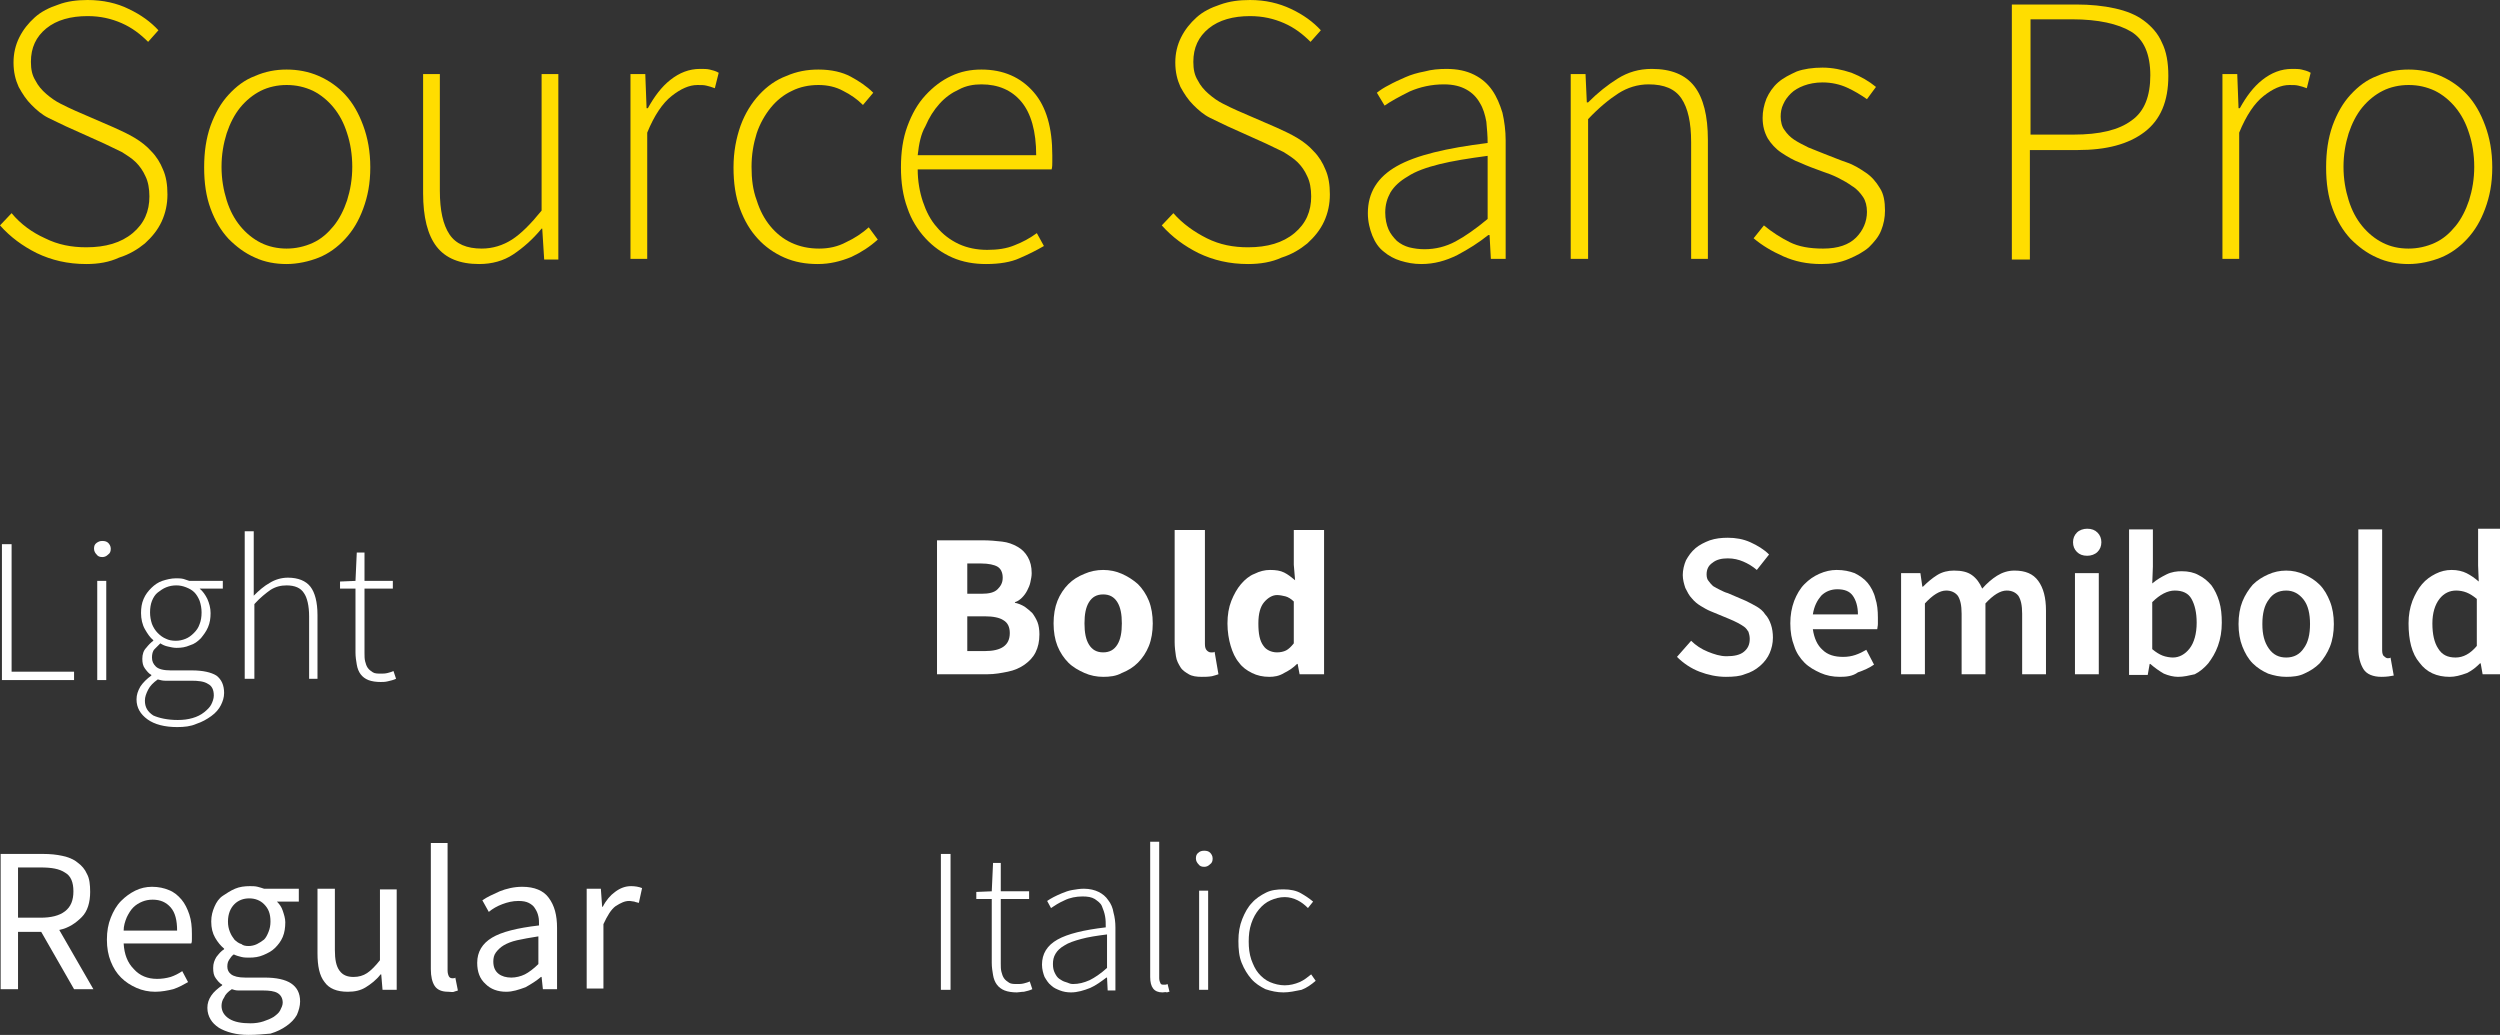<?xml version="1.0" encoding="UTF-8"?> <!-- Generator: Adobe Illustrator 18.0.0, SVG Export Plug-In . SVG Version: 6.00 Build 0) --> <svg xmlns="http://www.w3.org/2000/svg" xmlns:xlink="http://www.w3.org/1999/xlink" id="Слой_1" x="0px" y="0px" viewBox="0 0 388.2 160.7" xml:space="preserve"><rect x="0" y="0" width="388.2" height="160.7" fill="#333333" stroke="none"/> <g> <g> <path fill="#FFDD00" d="M13.4,41c-2.9,0-5.4-0.6-7.7-1.7C3.5,38.2,1.6,36.8,0,35l1.8-1.9C3.2,34.8,5,36.1,7,37 c2,1,4.1,1.4,6.4,1.4c3,0,5.4-0.7,7.2-2.2c1.8-1.5,2.6-3.4,2.6-5.7c0-1.2-0.2-2.3-0.6-3.1c-0.4-0.9-0.9-1.6-1.5-2.2 c-0.6-0.6-1.4-1.1-2.2-1.6c-0.9-0.4-1.8-0.9-2.7-1.3l-6-2.7c-0.8-0.4-1.7-0.8-2.7-1.3s-1.8-1.2-2.6-2c-0.8-0.8-1.4-1.7-2-2.8 c-0.5-1.1-0.8-2.3-0.8-3.8C2.1,8.3,2.4,7,3,5.8c0.6-1.2,1.4-2.2,2.4-3.1c1-0.9,2.2-1.5,3.7-2C10.4,0.2,12,0,13.6,0 C16,0,18.2,0.5,20,1.4c1.9,0.9,3.4,2,4.6,3.3L23,6.5c-1.2-1.2-2.5-2.2-4.1-2.9c-1.6-0.7-3.3-1.1-5.3-1.1c-2.6,0-4.8,0.6-6.4,1.9 c-1.6,1.3-2.4,3-2.4,5.2c0,1.2,0.2,2.1,0.7,2.9c0.4,0.8,1,1.5,1.7,2.1c0.7,0.6,1.4,1.1,2.2,1.5c0.8,0.4,1.6,0.8,2.3,1.1l6,2.6 c1.1,0.5,2.2,1,3.2,1.6c1,0.6,1.9,1.3,2.6,2.1c0.8,0.8,1.4,1.8,1.8,2.8c0.5,1.1,0.7,2.4,0.7,3.9c0,1.5-0.3,2.9-0.9,4.2 c-0.6,1.3-1.5,2.4-2.6,3.4c-1.1,0.9-2.4,1.7-4,2.2C17,40.7,15.3,41,13.4,41z"></path> <path fill="#FFDD00" d="M44.5,41c-1.7,0-3.4-0.3-4.9-1c-1.6-0.7-2.9-1.7-4.1-2.9c-1.2-1.3-2.1-2.8-2.8-4.7c-0.7-1.9-1-4-1-6.4 s0.3-4.5,1-6.5c0.7-1.9,1.6-3.5,2.8-4.8c1.2-1.3,2.5-2.3,4.1-2.9c1.6-0.7,3.2-1,4.9-1s3.4,0.3,5,1c1.6,0.7,3,1.7,4.1,2.9 c1.2,1.3,2.1,2.9,2.8,4.8c0.7,1.9,1.1,4,1.1,6.5s-0.4,4.5-1.1,6.4c-0.7,1.9-1.6,3.4-2.8,4.7c-1.2,1.3-2.6,2.3-4.1,2.9 S46.2,41,44.5,41z M44.5,38.6c1.4,0,2.8-0.3,4.1-0.9c1.3-0.6,2.3-1.5,3.2-2.6c0.9-1.1,1.6-2.5,2.1-4c0.5-1.6,0.8-3.3,0.8-5.2 c0-1.9-0.3-3.7-0.8-5.2c-0.5-1.6-1.2-2.9-2.1-4c-0.9-1.1-2-2-3.2-2.6c-1.3-0.6-2.6-0.9-4.1-0.9c-1.4,0-2.8,0.3-4,0.9 c-1.2,0.6-2.3,1.5-3.2,2.6c-0.9,1.1-1.6,2.5-2.1,4c-0.5,1.6-0.8,3.3-0.8,5.2c0,1.9,0.3,3.6,0.8,5.2c0.5,1.6,1.2,2.9,2.1,4 c0.9,1.1,2,2,3.2,2.6C41.7,38.3,43.1,38.6,44.5,38.6z"></path> <path fill="#FFDD00" d="M74.4,41c-3,0-5.2-0.9-6.6-2.7c-1.4-1.8-2.1-4.6-2.1-8.3V11.5h2.6v18.1c0,3.1,0.5,5.3,1.5,6.8 c1,1.5,2.7,2.2,5,2.2c1.7,0,3.3-0.5,4.7-1.4c1.4-0.9,2.9-2.4,4.6-4.5V11.5h2.6v28.8h-2.2l-0.3-4.8h-0.1c-1.4,1.7-2.9,3-4.4,4 C78.2,40.5,76.4,41,74.4,41z"></path> <path fill="#FFDD00" d="M97.9,40.3V11.5h2.3l0.2,5.3h0.2c1-1.8,2.1-3.3,3.5-4.4c1.4-1.1,2.9-1.7,4.6-1.7c0.6,0,1.1,0,1.5,0.1 c0.4,0.1,0.9,0.2,1.4,0.5l-0.6,2.4c-0.5-0.2-0.9-0.3-1.3-0.4c-0.4-0.1-0.8-0.1-1.4-0.1c-1.3,0-2.6,0.6-4,1.7s-2.7,3-3.8,5.7v19.6 H97.9z"></path> <path fill="#FFDD00" d="M127,41c-1.9,0-3.6-0.3-5.2-1s-3-1.7-4.1-2.9c-1.2-1.3-2.1-2.8-2.8-4.7c-0.7-1.9-1-4-1-6.4 s0.4-4.5,1.1-6.5c0.7-1.9,1.7-3.5,2.9-4.8c1.2-1.3,2.6-2.3,4.2-2.9c1.6-0.7,3.2-1,5-1c2,0,3.7,0.4,5,1.1c1.3,0.7,2.5,1.5,3.5,2.5 l-1.6,1.9c-0.9-0.9-1.9-1.6-3.1-2.2c-1.1-0.6-2.4-0.9-3.8-0.9c-1.5,0-2.9,0.3-4.1,0.9c-1.3,0.6-2.4,1.5-3.3,2.6 c-0.9,1.1-1.7,2.5-2.2,4c-0.5,1.6-0.8,3.3-0.8,5.2c0,1.9,0.2,3.6,0.8,5.2c0.5,1.6,1.2,2.9,2.1,4c0.9,1.1,2,2,3.3,2.6 c1.3,0.6,2.7,0.9,4.3,0.9c1.5,0,2.9-0.3,4.2-1c1.3-0.6,2.5-1.4,3.5-2.3l1.4,1.9c-1.2,1.1-2.6,2-4.1,2.7 C130.5,40.6,128.8,41,127,41z"></path> <path fill="#FFDD00" d="M153.1,41c-1.8,0-3.6-0.3-5.2-1s-3-1.7-4.2-3c-1.2-1.3-2.2-2.9-2.8-4.7c-0.7-1.9-1-4-1-6.3 c0-2.4,0.3-4.5,1-6.4c0.7-1.9,1.6-3.5,2.8-4.8c1.2-1.3,2.5-2.3,4-3c1.5-0.7,3-1,4.7-1c3.4,0,6.1,1.2,8.1,3.5 c2,2.3,2.9,5.6,2.9,9.8c0,0.4,0,0.7,0,1.1s0,0.7-0.1,1.1h-20.8c0,1.8,0.3,3.5,0.8,5c0.5,1.5,1.2,2.9,2.2,4c0.9,1.1,2.1,2,3.4,2.6 c1.3,0.6,2.8,0.9,4.4,0.9c1.6,0,3-0.2,4.2-0.7c1.3-0.5,2.4-1.1,3.5-1.9l1.1,2c-1.2,0.7-2.4,1.3-3.8,1.9 C157,40.7,155.2,41,153.1,41z M142.5,24.1h18.4c0-3.7-0.8-6.5-2.3-8.3c-1.5-1.8-3.6-2.7-6.2-2.7c-1.2,0-2.4,0.2-3.5,0.8 c-1.1,0.5-2.1,1.2-3,2.2c-0.9,1-1.6,2.1-2.2,3.5C143,20.8,142.7,22.3,142.5,24.1z"></path> <path fill="#FFDD00" d="M193.8,41c-2.9,0-5.4-0.6-7.7-1.7c-2.2-1.1-4.1-2.5-5.7-4.3l1.8-1.9c1.4,1.6,3.2,2.9,5.2,3.9 c2,1,4.1,1.4,6.4,1.4c3,0,5.4-0.7,7.2-2.2c1.8-1.5,2.6-3.4,2.6-5.7c0-1.2-0.2-2.3-0.6-3.1c-0.4-0.9-0.9-1.6-1.5-2.2 c-0.6-0.6-1.4-1.1-2.2-1.6c-0.9-0.4-1.8-0.9-2.7-1.3l-6-2.7c-0.8-0.4-1.7-0.8-2.7-1.3s-1.8-1.2-2.6-2c-0.8-0.8-1.4-1.7-2-2.8 c-0.5-1.1-0.8-2.3-0.8-3.8c0-1.4,0.3-2.7,0.9-3.9c0.6-1.2,1.4-2.2,2.4-3.1c1-0.9,2.2-1.5,3.7-2c1.4-0.5,2.9-0.7,4.6-0.7 c2.4,0,4.5,0.5,6.4,1.4c1.9,0.9,3.4,2,4.6,3.3l-1.6,1.8c-1.2-1.2-2.5-2.2-4.1-2.9c-1.6-0.7-3.3-1.1-5.3-1.1 c-2.6,0-4.8,0.6-6.4,1.9c-1.6,1.3-2.4,3-2.4,5.2c0,1.2,0.2,2.1,0.7,2.9c0.4,0.8,1,1.5,1.7,2.1c0.7,0.6,1.4,1.1,2.2,1.5 c0.8,0.4,1.6,0.8,2.3,1.1l6,2.6c1.1,0.5,2.2,1,3.2,1.6c1,0.6,1.9,1.3,2.6,2.1c0.8,0.8,1.4,1.8,1.8,2.8c0.5,1.1,0.7,2.4,0.7,3.9 c0,1.5-0.3,2.9-0.9,4.2c-0.6,1.3-1.5,2.4-2.6,3.4c-1.1,0.9-2.4,1.7-4,2.2C197.5,40.7,195.7,41,193.8,41z"></path> <path fill="#FFDD00" d="M220.7,41c-1.2,0-2.2-0.2-3.2-0.5c-1-0.3-1.9-0.8-2.6-1.4c-0.8-0.6-1.4-1.5-1.8-2.5 c-0.4-1-0.7-2.2-0.7-3.5c0-3.2,1.5-5.6,4.5-7.3c3-1.7,7.7-2.8,14.1-3.6c0-1.1-0.1-2.2-0.2-3.3c-0.2-1.1-0.5-2.1-1-2.9 c-0.5-0.9-1.2-1.6-2.1-2.1s-2-0.8-3.5-0.8c-1.9,0-3.7,0.4-5.3,1.1c-1.6,0.8-2.9,1.5-3.9,2.2l-1.2-2c0.5-0.4,1.1-0.8,1.9-1.2 c0.7-0.4,1.6-0.8,2.5-1.2c0.9-0.4,1.9-0.7,3-0.9c1.1-0.3,2.2-0.4,3.4-0.4c1.7,0,3.1,0.3,4.3,0.9c1.2,0.6,2.1,1.4,2.8,2.4 c0.7,1,1.2,2.2,1.6,3.5c0.3,1.3,0.5,2.8,0.5,4.3v18.4h-2.3l-0.2-3.7h-0.2c-1.5,1.2-3.1,2.2-4.8,3.1C224.5,40.5,222.7,41,220.7,41z M221.2,38.7c1.7,0,3.3-0.4,4.8-1.2c1.5-0.8,3.2-2,5-3.5v-9.8c-3,0.4-5.5,0.8-7.5,1.3c-2,0.5-3.7,1.1-4.9,1.9 c-1.2,0.7-2.1,1.5-2.7,2.5c-0.5,0.9-0.8,1.9-0.8,3.1c0,1,0.2,1.9,0.5,2.6c0.3,0.7,0.8,1.3,1.3,1.8c0.6,0.5,1.2,0.8,1.9,1 C219.6,38.6,220.4,38.7,221.2,38.7z"></path> <path fill="#FFDD00" d="M243.9,40.3V11.5h2.3l0.2,4.4h0.2c1.5-1.5,3-2.7,4.6-3.7c1.6-1,3.3-1.5,5.3-1.5c3,0,5.2,0.9,6.6,2.7 c1.4,1.8,2.1,4.6,2.1,8.3v18.5h-2.6V22.1c0-3.1-0.5-5.3-1.5-6.8c-1-1.5-2.7-2.2-5.1-2.2c-1.7,0-3.3,0.5-4.7,1.4 c-1.4,0.9-3,2.2-4.7,4v21.7H243.9z"></path> <path fill="#FFDD00" d="M282.8,41c-2.2,0-4.1-0.4-5.9-1.2s-3.3-1.7-4.6-2.8l1.6-2c1.2,1,2.6,1.9,4,2.6c1.4,0.7,3.1,1,5.2,1 c2.3,0,4-0.6,5.1-1.7c1.1-1.1,1.7-2.5,1.7-4c0-0.9-0.2-1.7-0.6-2.3s-1-1.3-1.7-1.7c-0.7-0.5-1.4-0.9-2.2-1.3 c-0.8-0.4-1.6-0.7-2.5-1c-1.1-0.4-2.2-0.8-3.3-1.3c-1.1-0.4-2.1-1-3-1.6c-0.9-0.6-1.6-1.4-2.1-2.2c-0.5-0.9-0.8-1.9-0.8-3.2 c0-1,0.2-2,0.6-3c0.4-0.9,1-1.8,1.8-2.5c0.8-0.7,1.8-1.2,2.9-1.7c1.1-0.4,2.5-0.6,4-0.6s3,0.3,4.5,0.8c1.5,0.6,2.7,1.3,3.8,2.2 l-1.4,1.9c-1-0.7-2-1.3-3.1-1.8c-1.1-0.5-2.4-0.8-3.8-0.8c-1.1,0-2.1,0.2-2.9,0.5s-1.5,0.7-2,1.2s-0.9,1-1.2,1.7 c-0.3,0.6-0.4,1.3-0.4,1.9c0,0.8,0.2,1.6,0.6,2.1c0.4,0.6,0.9,1.1,1.5,1.5c0.6,0.4,1.4,0.8,2.2,1.2c0.8,0.3,1.7,0.7,2.5,1 c1.1,0.4,2.2,0.9,3.4,1.3s2.1,1,3,1.6c0.9,0.6,1.6,1.4,2.2,2.4c0.6,0.9,0.8,2.1,0.8,3.5c0,1.1-0.2,2.1-0.6,3.1 c-0.4,1-1.1,1.8-1.9,2.6c-0.8,0.7-1.9,1.3-3.1,1.8C285.7,40.8,284.3,41,282.8,41z"></path> <path fill="#FFDD00" d="M312.4,40.3V0.7h10c2.2,0,4.2,0.2,6,0.6c1.8,0.4,3.3,1,4.5,1.9c1.2,0.9,2.2,2,2.8,3.4c0.7,1.4,1,3.1,1,5.2 c0,3.9-1.2,6.8-3.7,8.7c-2.5,1.9-5.9,2.8-10.4,2.8h-7.4v17H312.4z M315.2,20.9h6.8c4,0,7-0.7,9-2.2c2-1.4,2.9-3.8,2.9-7 c0-3.3-1-5.6-3-6.8s-5.1-1.9-9.1-1.9h-6.5V20.9z"></path> <path fill="#FFDD00" d="M345.1,40.3V11.5h2.3l0.2,5.3h0.2c1-1.8,2.1-3.3,3.5-4.4c1.4-1.1,2.9-1.7,4.6-1.7c0.6,0,1.1,0,1.5,0.1 c0.4,0.1,0.9,0.2,1.4,0.5l-0.6,2.4c-0.5-0.2-0.9-0.3-1.3-0.4c-0.4-0.1-0.8-0.1-1.4-0.1c-1.3,0-2.6,0.6-4,1.7s-2.7,3-3.8,5.7v19.6 H345.1z"></path> <path fill="#FFDD00" d="M374,41c-1.7,0-3.4-0.3-4.9-1c-1.6-0.7-2.9-1.7-4.1-2.9c-1.2-1.3-2.1-2.8-2.8-4.7c-0.7-1.9-1-4-1-6.4 s0.3-4.5,1-6.5c0.7-1.9,1.6-3.5,2.8-4.8c1.2-1.3,2.5-2.3,4.1-2.9c1.6-0.7,3.2-1,4.9-1s3.4,0.3,5,1c1.6,0.7,3,1.7,4.1,2.9 c1.2,1.3,2.1,2.9,2.8,4.8c0.7,1.9,1.1,4,1.1,6.5s-0.4,4.5-1.1,6.4c-0.7,1.9-1.6,3.4-2.8,4.7c-1.2,1.3-2.6,2.3-4.1,2.9 S375.7,41,374,41z M374,38.6c1.4,0,2.8-0.3,4.1-0.9c1.3-0.6,2.3-1.5,3.2-2.6c0.9-1.1,1.6-2.5,2.1-4c0.5-1.6,0.8-3.3,0.8-5.2 c0-1.9-0.3-3.7-0.8-5.2c-0.5-1.6-1.2-2.9-2.1-4c-0.9-1.1-2-2-3.2-2.6c-1.3-0.6-2.6-0.9-4.1-0.9c-1.4,0-2.8,0.3-4,0.9 c-1.2,0.6-2.3,1.5-3.2,2.6c-0.9,1.1-1.6,2.5-2.1,4c-0.5,1.6-0.8,3.3-0.8,5.2c0,1.9,0.3,3.6,0.8,5.2c0.5,1.6,1.2,2.9,2.1,4 c0.9,1.1,2,2,3.2,2.6C371.2,38.3,372.5,38.6,374,38.6z"></path> </g> <g> <path fill="#FFFFFF" d="M145.5,104.8V83.9h7.1c1.1,0,2.1,0.1,3,0.2s1.7,0.4,2.4,0.8s1.2,0.9,1.6,1.6c0.4,0.7,0.6,1.5,0.6,2.5 c0,0.5-0.1,0.9-0.2,1.4s-0.3,0.9-0.5,1.3c-0.2,0.4-0.5,0.8-0.8,1.1c-0.3,0.3-0.7,0.6-1.1,0.7v0.1c0.5,0.1,1,0.3,1.5,0.6 c0.4,0.3,0.8,0.6,1.2,1c0.3,0.4,0.6,0.9,0.8,1.4c0.2,0.5,0.3,1.2,0.3,1.9c0,1.1-0.2,2-0.6,2.8s-1,1.4-1.7,1.9 c-0.7,0.5-1.6,0.9-2.6,1.1c-1,0.2-2,0.4-3.2,0.4H145.5z M150.2,92.2h2.2c1.2,0,2-0.2,2.5-0.7s0.8-1,0.8-1.8c0-0.8-0.3-1.4-0.8-1.7 c-0.5-0.3-1.4-0.5-2.5-0.5h-2.2V92.2z M150.2,101.1h2.7c2.6,0,3.9-0.9,3.9-2.8c0-0.9-0.3-1.6-1-2c-0.6-0.4-1.6-0.6-2.9-0.6h-2.7 V101.1z"></path> <path fill="#FFFFFF" d="M171.3,105.1c-1,0-2-0.2-2.9-0.6c-0.9-0.4-1.8-0.9-2.5-1.6c-0.7-0.7-1.3-1.6-1.7-2.6s-0.6-2.2-0.6-3.5 c0-1.3,0.2-2.5,0.6-3.5c0.4-1,1-1.9,1.7-2.6c0.7-0.7,1.5-1.2,2.5-1.6c0.9-0.4,1.9-0.6,2.9-0.6c1,0,2,0.2,2.9,0.6 c0.9,0.4,1.7,0.9,2.5,1.6c0.7,0.7,1.3,1.6,1.7,2.6c0.4,1,0.6,2.2,0.6,3.5c0,1.3-0.2,2.5-0.6,3.5s-1,1.9-1.7,2.6 c-0.7,0.7-1.5,1.2-2.5,1.6C173.3,105,172.3,105.1,171.3,105.1z M171.3,101.3c1,0,1.7-0.4,2.2-1.2c0.5-0.8,0.7-1.9,0.7-3.3 c0-1.4-0.2-2.5-0.7-3.3c-0.5-0.8-1.2-1.2-2.2-1.2c-1,0-1.7,0.4-2.2,1.2c-0.5,0.8-0.7,1.9-0.7,3.3c0,1.4,0.2,2.5,0.7,3.3 C169.6,100.9,170.3,101.3,171.3,101.3z"></path> <path fill="#FFFFFF" d="M186.6,105.1c-0.8,0-1.5-0.1-2-0.4s-1-0.6-1.3-1.1c-0.3-0.5-0.6-1-0.7-1.7s-0.2-1.4-0.2-2.2V82.3h4.7V100 c0,0.5,0.1,0.8,0.3,1c0.2,0.2,0.4,0.3,0.6,0.3c0.1,0,0.2,0,0.3,0c0.1,0,0.2,0,0.3-0.1l0.6,3.5c-0.3,0.1-0.6,0.2-1,0.3 C187.6,105.1,187.1,105.1,186.6,105.1z"></path> <path fill="#FFFFFF" d="M197.1,105.1c-1,0-1.9-0.2-2.7-0.6s-1.5-0.9-2-1.6c-0.6-0.7-1-1.6-1.3-2.6c-0.3-1-0.5-2.2-0.5-3.5 c0-1.3,0.2-2.5,0.6-3.5c0.4-1,0.9-1.9,1.5-2.6c0.6-0.7,1.3-1.3,2.1-1.6c0.8-0.4,1.6-0.6,2.4-0.6c0.9,0,1.6,0.1,2.2,0.4 s1.1,0.7,1.7,1.2l-0.2-2.4v-5.4h4.7v22.4h-3.8l-0.3-1.6h-0.1c-0.6,0.6-1.2,1-2,1.4C198.6,105,197.8,105.1,197.1,105.1z M198.3,101.3c0.5,0,1-0.1,1.4-0.3c0.4-0.2,0.8-0.6,1.2-1.1v-6.5c-0.4-0.4-0.9-0.7-1.3-0.8s-0.9-0.2-1.3-0.2c-0.7,0-1.4,0.4-2,1.1 c-0.6,0.7-0.9,1.8-0.9,3.3c0,1.6,0.2,2.7,0.8,3.5C196.6,100.9,197.4,101.3,198.3,101.3z"></path> </g> <g> <path fill="#FFFFFF" d="M268,105.1c-1.4,0-2.8-0.3-4.1-0.8c-1.3-0.5-2.5-1.3-3.5-2.3l2.2-2.5c0.7,0.7,1.6,1.3,2.6,1.7 s1.9,0.7,2.9,0.7c1.2,0,2.1-0.2,2.7-0.7c0.6-0.5,0.9-1.1,0.9-2c0-0.4-0.1-0.8-0.2-1.1c-0.2-0.3-0.4-0.6-0.7-0.8 c-0.3-0.2-0.6-0.4-1-0.6c-0.4-0.2-0.8-0.4-1.3-0.6l-2.9-1.2c-0.5-0.2-1-0.5-1.5-0.8s-1-0.7-1.4-1.2c-0.4-0.4-0.7-1-1-1.6 c-0.2-0.6-0.4-1.3-0.4-2c0-0.8,0.2-1.6,0.5-2.3c0.4-0.7,0.8-1.3,1.5-1.9c0.6-0.5,1.4-0.9,2.2-1.2c0.9-0.3,1.8-0.4,2.8-0.4 c1.2,0,2.4,0.2,3.5,0.7c1.1,0.5,2.1,1.1,2.9,1.9l-1.9,2.4c-0.7-0.6-1.4-1-2.1-1.3c-0.7-0.3-1.5-0.5-2.4-0.5c-1,0-1.8,0.2-2.4,0.7 c-0.6,0.4-0.9,1-0.9,1.8c0,0.4,0.1,0.8,0.3,1c0.2,0.3,0.4,0.5,0.7,0.8c0.3,0.2,0.7,0.4,1.1,0.6c0.4,0.2,0.8,0.4,1.2,0.5l2.8,1.2 c0.6,0.3,1.2,0.6,1.7,0.9c0.5,0.3,1,0.7,1.3,1.2c0.4,0.4,0.7,1,0.9,1.6s0.3,1.3,0.3,2c0,0.9-0.2,1.7-0.5,2.4 c-0.3,0.7-0.8,1.4-1.5,2c-0.7,0.6-1.4,1-2.4,1.3C270.2,105,269.2,105.1,268,105.1z"></path> <path fill="#FFFFFF" d="M285.7,105.1c-1.1,0-2.1-0.2-3-0.6c-0.9-0.4-1.8-0.9-2.5-1.6c-0.7-0.7-1.3-1.6-1.6-2.6 c-0.4-1-0.6-2.2-0.6-3.5c0-1.3,0.2-2.4,0.6-3.5c0.4-1,0.9-1.9,1.6-2.6c0.7-0.7,1.4-1.2,2.3-1.6c0.9-0.4,1.8-0.6,2.7-0.6 c1.1,0,2,0.2,2.8,0.5c0.8,0.4,1.5,0.9,2,1.5s1,1.5,1.2,2.4c0.3,0.9,0.4,1.9,0.4,3c0,0.4,0,0.7,0,1c0,0.3-0.1,0.6-0.1,0.8h-10 c0.2,1.4,0.7,2.5,1.5,3.2c0.8,0.8,1.9,1.1,3.2,1.1c0.7,0,1.3-0.1,1.9-0.3c0.6-0.2,1.2-0.5,1.7-0.8l1.2,2.3 c-0.7,0.5-1.6,0.9-2.5,1.2C287.7,105,286.7,105.1,285.7,105.1z M281.5,95.4h7c0-1.2-0.3-2.2-0.8-2.9c-0.5-0.7-1.3-1-2.4-1 c-0.9,0-1.8,0.3-2.5,1C282.2,93.2,281.7,94.1,281.5,95.4z"></path> <path fill="#FFFFFF" d="M295.2,104.8V89h3l0.3,2.1h0.1c0.7-0.7,1.4-1.3,2.2-1.8c0.8-0.5,1.7-0.7,2.6-0.7c1.2,0,2.1,0.2,2.8,0.7 s1.2,1.2,1.6,2.1c0.7-0.8,1.5-1.5,2.3-2c0.8-0.5,1.7-0.8,2.7-0.8c1.7,0,2.9,0.5,3.7,1.6c0.8,1.1,1.2,2.6,1.2,4.6v9.9H314v-9.4 c0-1.3-0.2-2.2-0.6-2.8c-0.4-0.5-1-0.8-1.8-0.8c-1,0-2.1,0.7-3.3,2v11h-3.7v-9.4c0-1.3-0.2-2.2-0.6-2.8c-0.4-0.5-1-0.8-1.8-0.8 c-1,0-2.1,0.7-3.3,2v11H295.2z"></path> <path fill="#FFFFFF" d="M324.1,86.3c-0.7,0-1.2-0.2-1.6-0.6c-0.4-0.4-0.6-0.9-0.6-1.5c0-0.6,0.2-1.1,0.6-1.5s1-0.6,1.6-0.6 c0.7,0,1.2,0.2,1.6,0.6s0.6,0.9,0.6,1.5c0,0.6-0.2,1.1-0.6,1.5C325.3,86.1,324.7,86.3,324.1,86.3z M322.2,104.8V89h3.7v15.7H322.2 z"></path> <path fill="#FFFFFF" d="M338.2,105.1c-0.7,0-1.5-0.2-2.2-0.5c-0.7-0.4-1.4-0.9-2.1-1.5h-0.1l-0.3,1.7h-2.9V82.2h3.7V88l-0.1,2.6 c0.7-0.6,1.4-1,2.2-1.4c0.8-0.4,1.6-0.5,2.4-0.5c1,0,1.9,0.2,2.6,0.6c0.8,0.4,1.4,0.9,2,1.6c0.5,0.7,0.9,1.5,1.2,2.5 c0.3,1,0.4,2.1,0.4,3.3c0,1.3-0.2,2.5-0.6,3.6c-0.4,1.1-0.9,1.9-1.5,2.7c-0.6,0.7-1.3,1.3-2.1,1.7 C339.9,104.9,339.1,105.1,338.2,105.1z M337.4,102.1c1,0,1.9-0.5,2.6-1.4c0.7-0.9,1.1-2.3,1.1-4c0-1.6-0.3-2.8-0.8-3.7 c-0.5-0.9-1.4-1.3-2.6-1.3c-1.1,0-2.3,0.6-3.5,1.8v7.3c0.6,0.5,1.1,0.8,1.6,1S337,102.1,337.4,102.1z"></path> <path fill="#FFFFFF" d="M355,105.1c-1,0-1.9-0.2-2.8-0.5c-0.9-0.4-1.7-0.9-2.4-1.6c-0.7-0.7-1.2-1.6-1.6-2.6s-0.6-2.2-0.6-3.5 c0-1.3,0.2-2.5,0.6-3.5c0.4-1,1-1.9,1.6-2.6c0.7-0.7,1.5-1.2,2.4-1.6c0.9-0.4,1.8-0.6,2.8-0.6s1.9,0.2,2.8,0.6 c0.9,0.4,1.7,0.9,2.4,1.6c0.7,0.7,1.2,1.6,1.6,2.6c0.4,1,0.6,2.2,0.6,3.5c0,1.3-0.2,2.5-0.6,3.5s-1,1.9-1.6,2.6 c-0.7,0.7-1.5,1.2-2.4,1.6C357,105,356,105.1,355,105.1z M355,102.1c1.2,0,2.1-0.5,2.7-1.4c0.7-0.9,1-2.2,1-3.8 c0-1.6-0.3-2.9-1-3.8c-0.7-0.9-1.6-1.4-2.7-1.4c-1.2,0-2.1,0.5-2.7,1.4c-0.7,0.9-1,2.2-1,3.8c0,1.6,0.3,2.8,1,3.8 C353,101.7,353.9,102.1,355,102.1z"></path> <path fill="#FFFFFF" d="M369.8,105.1c-1.3,0-2.3-0.4-2.8-1.2s-0.8-1.9-0.8-3.2V82.2h3.7v18.8c0,0.4,0.1,0.8,0.3,0.9 c0.2,0.2,0.4,0.3,0.5,0.3c0.1,0,0.2,0,0.2,0c0.1,0,0.2,0,0.3-0.1l0.5,2.8C371.2,105,370.6,105.1,369.8,105.1z"></path> <path fill="#FFFFFF" d="M380.4,105.1c-2,0-3.6-0.7-4.7-2.2c-1.2-1.4-1.7-3.5-1.7-6.1c0-1.3,0.2-2.4,0.6-3.5c0.4-1,0.9-1.9,1.5-2.6 c0.6-0.7,1.3-1.2,2.1-1.6s1.6-0.6,2.5-0.6c0.9,0,1.7,0.2,2.3,0.5c0.6,0.3,1.2,0.7,1.9,1.3l-0.1-2.5v-5.7h3.7v22.6h-3l-0.3-1.7 h-0.1c-0.6,0.6-1.2,1.1-2,1.5C382,104.9,381.2,105.1,380.4,105.1z M381.3,102.1c1.2,0,2.3-0.6,3.3-1.8V93c-0.6-0.5-1.1-0.8-1.6-1 c-0.5-0.2-1.1-0.3-1.6-0.3c-1,0-1.9,0.4-2.6,1.3c-0.7,0.9-1.1,2.2-1.1,3.8c0,1.7,0.3,3,0.9,3.9 C379.2,101.7,380.1,102.1,381.3,102.1z"></path> </g> <g> <path fill="#FFFFFF" d="M146.1,153.7v-21.1h1.5v21.1H146.1z"></path> <path fill="#FFFFFF" d="M157.9,154.1c-0.7,0-1.4-0.1-1.9-0.3c-0.5-0.2-0.9-0.5-1.2-0.9s-0.5-0.9-0.6-1.5s-0.2-1.2-0.2-1.9v-9.9 h-2.4v-1.1l2.4-0.1l0.2-4.4h1.2v4.4h4.4v1.2h-4.4v10c0,0.5,0,0.9,0.1,1.3c0.1,0.4,0.2,0.7,0.4,1s0.5,0.5,0.8,0.7 c0.3,0.2,0.8,0.2,1.3,0.2c0.3,0,0.6,0,1-0.1c0.4-0.1,0.7-0.2,0.9-0.3l0.4,1.2c-0.4,0.2-0.9,0.3-1.3,0.4 C158.6,154,158.2,154.1,157.9,154.1z"></path> <path fill="#FFFFFF" d="M166.3,154.1c-0.6,0-1.2-0.1-1.7-0.3c-0.5-0.2-1-0.4-1.4-0.8c-0.4-0.3-0.7-0.8-1-1.3 c-0.2-0.5-0.4-1.2-0.4-1.9c0-1.7,0.8-3,2.4-3.9c1.6-0.9,4.1-1.5,7.5-1.9c0-0.6,0-1.2-0.1-1.7c-0.1-0.6-0.3-1.1-0.5-1.6 s-0.7-0.8-1.1-1.1c-0.5-0.3-1.1-0.4-1.9-0.4c-1,0-2,0.2-2.8,0.6c-0.9,0.4-1.5,0.8-2.1,1.2l-0.6-1.1c0.3-0.2,0.6-0.4,1-0.6 c0.4-0.2,0.8-0.4,1.3-0.6c0.5-0.2,1-0.4,1.6-0.5c0.6-0.1,1.2-0.2,1.8-0.2c0.9,0,1.7,0.2,2.3,0.5s1.1,0.7,1.5,1.3 c0.4,0.5,0.7,1.2,0.8,1.9c0.2,0.7,0.3,1.5,0.3,2.3v9.8H172l-0.1-2h-0.1c-0.8,0.6-1.6,1.2-2.5,1.6 C168.3,153.8,167.3,154.1,166.3,154.1z M166.6,152.8c0.9,0,1.7-0.2,2.6-0.6c0.8-0.4,1.7-1,2.7-1.9v-5.2c-1.6,0.2-2.9,0.4-4,0.7 s-2,0.6-2.6,1c-0.7,0.4-1.1,0.8-1.4,1.3c-0.3,0.5-0.4,1-0.4,1.6c0,0.6,0.1,1,0.3,1.4c0.2,0.4,0.4,0.7,0.7,0.9 c0.3,0.2,0.6,0.4,1,0.5S166.1,152.8,166.6,152.8z"></path> <path fill="#FFFFFF" d="M180.5,154.1c-1.3,0-1.9-0.8-1.9-2.4v-21h1.4v21.2c0,0.3,0.1,0.6,0.2,0.8s0.3,0.2,0.5,0.2 c0.1,0,0.1,0,0.2,0c0.1,0,0.2,0,0.4-0.1l0.3,1.2c-0.2,0-0.3,0.1-0.4,0.1C181,154,180.8,154.1,180.5,154.1z"></path> <path fill="#FFFFFF" d="M187,134.6c-0.4,0-0.7-0.1-0.9-0.4c-0.2-0.2-0.4-0.5-0.4-0.9c0-0.4,0.1-0.7,0.4-0.9 c0.2-0.2,0.5-0.3,0.9-0.3c0.4,0,0.7,0.1,0.9,0.3c0.2,0.2,0.4,0.5,0.4,0.9c0,0.4-0.1,0.7-0.4,0.9 C187.6,134.5,187.3,134.6,187,134.6z M186.2,153.7v-15.4h1.4v15.4H186.2z"></path> <path fill="#FFFFFF" d="M199.3,154.1c-1,0-1.9-0.2-2.8-0.5c-0.8-0.4-1.6-0.9-2.2-1.6c-0.6-0.7-1.1-1.5-1.5-2.5 c-0.4-1-0.5-2.1-0.5-3.4s0.2-2.4,0.6-3.4c0.4-1,0.9-1.9,1.5-2.5c0.6-0.7,1.4-1.2,2.2-1.6s1.7-0.5,2.7-0.5c1.1,0,2,0.2,2.7,0.6 c0.7,0.4,1.3,0.8,1.9,1.3l-0.8,1c-0.5-0.5-1-0.9-1.6-1.2s-1.3-0.5-2-0.5c-0.8,0-1.5,0.2-2.2,0.5c-0.7,0.3-1.3,0.8-1.8,1.4 c-0.5,0.6-0.9,1.3-1.2,2.2s-0.4,1.8-0.4,2.8c0,1,0.1,1.9,0.4,2.8c0.3,0.8,0.6,1.5,1.1,2.1c0.5,0.6,1.1,1.1,1.8,1.4 c0.7,0.3,1.5,0.5,2.3,0.5c0.8,0,1.6-0.2,2.3-0.5c0.7-0.3,1.3-0.8,1.8-1.2l0.7,1c-0.7,0.6-1.4,1.1-2.2,1.4 C201.1,153.9,200.2,154.1,199.3,154.1z"></path> </g> <g> <path fill="#FFFFFF" d="M0.3,105.5V84.5h1.5v19.8h9.7v1.3H0.3z"></path> <path fill="#FFFFFF" d="M15.9,86.5c-0.4,0-0.7-0.1-0.9-0.4c-0.2-0.2-0.4-0.5-0.4-0.9c0-0.4,0.1-0.7,0.4-0.9s0.5-0.3,0.9-0.3 c0.4,0,0.7,0.1,0.9,0.3s0.4,0.5,0.4,0.9c0,0.4-0.1,0.7-0.4,0.9C16.5,86.4,16.2,86.5,15.9,86.5z M15.1,105.5V90.2h1.4v15.4H15.1z"></path> <path fill="#FFFFFF" d="M27.5,112.9c-1.9,0-3.5-0.4-4.6-1.2c-1.1-0.8-1.7-1.8-1.7-3.1c0-0.7,0.2-1.3,0.6-2c0.4-0.6,1-1.2,1.7-1.7 v-0.1c-0.4-0.2-0.7-0.6-1-1c-0.3-0.4-0.4-0.9-0.4-1.5c0-0.7,0.2-1.3,0.6-1.7c0.4-0.5,0.7-0.8,1.1-1.1v-0.1c-0.5-0.4-0.9-1-1.3-1.7 c-0.4-0.7-0.6-1.6-0.6-2.5c0-0.8,0.1-1.5,0.4-2.2s0.7-1.2,1.2-1.7c0.5-0.5,1.1-0.9,1.7-1.1s1.4-0.4,2.1-0.4c0.4,0,0.8,0,1.2,0.1 c0.3,0.1,0.6,0.2,0.9,0.3h5.2v1.2h-3.6c0.5,0.4,0.9,1,1.2,1.6c0.3,0.7,0.5,1.4,0.5,2.2c0,0.8-0.1,1.5-0.4,2.2 c-0.3,0.7-0.7,1.2-1.1,1.7c-0.5,0.5-1,0.9-1.7,1.1c-0.7,0.3-1.3,0.4-2.1,0.4c-0.4,0-0.9-0.1-1.3-0.2c-0.5-0.1-0.9-0.3-1.2-0.5 c-0.3,0.3-0.6,0.6-0.9,0.9s-0.4,0.8-0.4,1.3c0,0.6,0.2,1,0.6,1.4s1.2,0.6,2.3,0.6h3.3c1.7,0,3,0.3,3.8,0.8 c0.8,0.6,1.2,1.5,1.2,2.7c0,0.7-0.2,1.3-0.5,1.9c-0.3,0.6-0.8,1.2-1.5,1.7s-1.4,0.9-2.3,1.2C29.6,112.8,28.6,112.9,27.5,112.9z M27.6,111.8c0.9,0,1.6-0.1,2.3-0.3s1.3-0.5,1.8-0.9c0.5-0.4,0.9-0.8,1.1-1.2s0.4-0.9,0.4-1.4c0-0.9-0.3-1.5-0.9-1.8 c-0.6-0.4-1.5-0.5-2.6-0.5h-3.3c-0.2,0-0.4,0-0.8,0c-0.4,0-0.7-0.1-1.1-0.2c-0.7,0.5-1.2,1-1.5,1.6c-0.3,0.6-0.5,1.1-0.5,1.7 c0,1,0.4,1.7,1.3,2.3C24.7,111.5,26,111.8,27.6,111.8z M27.3,99.5c0.5,0,1-0.1,1.5-0.3c0.5-0.2,0.9-0.5,1.3-0.9 c0.4-0.4,0.7-0.8,0.9-1.4c0.2-0.5,0.3-1.1,0.3-1.8c0-0.6-0.1-1.2-0.3-1.8c-0.2-0.5-0.5-1-0.8-1.3c-0.4-0.4-0.8-0.6-1.3-0.8 c-0.5-0.2-1-0.3-1.5-0.3c-0.6,0-1.1,0.1-1.6,0.3c-0.5,0.2-0.9,0.5-1.3,0.8s-0.7,0.8-0.9,1.3c-0.2,0.5-0.3,1.1-0.3,1.8 c0,0.6,0.1,1.2,0.3,1.8c0.2,0.5,0.5,1,0.9,1.4c0.4,0.4,0.8,0.7,1.3,0.9C26.2,99.4,26.7,99.5,27.3,99.5z"></path> <path fill="#FFFFFF" d="M38,105.5v-23h1.4v10c0.8-0.8,1.6-1.5,2.5-2c0.8-0.5,1.8-0.8,2.8-0.8c1.6,0,2.8,0.5,3.5,1.4 s1.1,2.4,1.1,4.4v9.9H48v-9.7c0-1.6-0.3-2.9-0.8-3.6c-0.5-0.8-1.4-1.2-2.7-1.2c-0.9,0-1.7,0.2-2.5,0.7c-0.7,0.5-1.6,1.2-2.5,2.2 v11.6H38z"></path> <path fill="#FFFFFF" d="M59.1,105.9c-0.7,0-1.4-0.1-1.9-0.3c-0.5-0.2-0.9-0.5-1.2-0.9c-0.3-0.4-0.5-0.9-0.6-1.5 c-0.1-0.6-0.2-1.2-0.2-1.9v-9.9h-2.4v-1.1l2.4-0.1l0.2-4.4h1.2v4.4h4.4v1.2h-4.4v10c0,0.5,0,0.9,0.1,1.3c0.1,0.4,0.2,0.7,0.4,1 s0.5,0.5,0.8,0.7c0.3,0.2,0.8,0.2,1.3,0.2c0.3,0,0.6,0,1-0.1c0.4-0.1,0.7-0.2,0.9-0.3l0.4,1.2c-0.4,0.2-0.9,0.3-1.3,0.4 S59.4,105.9,59.1,105.9z"></path> </g> <g> <path fill="#FFFFFF" d="M0.1,153.6v-21h6.6c1.1,0,2.1,0.1,3,0.3c0.9,0.2,1.7,0.5,2.3,1c0.7,0.5,1.2,1.1,1.5,1.8 c0.4,0.7,0.5,1.7,0.5,2.8c0,1.6-0.4,3-1.3,3.9s-2,1.7-3.5,2l5.3,9.2h-3l-5.1-8.9H2.8v8.9H0.1z M2.8,142.5h3.5c1.6,0,2.9-0.3,3.8-1 c0.9-0.7,1.3-1.7,1.3-3.1c0-1.4-0.4-2.4-1.3-2.9c-0.9-0.6-2.1-0.8-3.8-0.8H2.8V142.5z"></path> <path fill="#FFFFFF" d="M24.1,154c-1,0-2-0.2-2.9-0.6c-0.9-0.4-1.7-0.9-2.4-1.6s-1.2-1.5-1.6-2.5c-0.4-1-0.6-2.1-0.6-3.4 s0.2-2.4,0.6-3.4c0.4-1,0.9-1.9,1.6-2.6s1.4-1.2,2.2-1.6s1.7-0.6,2.6-0.6c1,0,1.9,0.2,2.6,0.5c0.8,0.3,1.4,0.8,2,1.5 c0.5,0.6,0.9,1.4,1.2,2.3c0.3,0.9,0.4,1.9,0.4,3c0,0.3,0,0.5,0,0.8s0,0.5-0.1,0.7H19.2c0.1,1.7,0.6,3,1.6,4c0.9,1,2.1,1.5,3.6,1.5 c0.7,0,1.4-0.1,2.1-0.3c0.6-0.2,1.2-0.5,1.8-0.9l0.9,1.7c-0.7,0.4-1.4,0.8-2.3,1.1C26.1,153.8,25.1,154,24.1,154z M19.2,144.5h8.3 c0-1.6-0.3-2.8-1-3.6c-0.7-0.8-1.6-1.2-2.8-1.2c-0.6,0-1.1,0.1-1.6,0.3c-0.5,0.2-1,0.5-1.4,0.9c-0.4,0.4-0.7,0.9-1,1.5 C19.4,143.1,19.2,143.8,19.2,144.5z"></path> <path fill="#FFFFFF" d="M38.6,160.7c-1,0-1.8-0.1-2.6-0.3s-1.5-0.5-2-0.8c-0.6-0.4-1-0.8-1.3-1.3c-0.3-0.5-0.5-1.1-0.5-1.8 c0-0.7,0.2-1.3,0.6-1.9s1-1.1,1.7-1.6v-0.1c-0.4-0.2-0.7-0.6-1-1c-0.3-0.4-0.4-0.9-0.4-1.6c0-0.7,0.2-1.2,0.5-1.7 c0.4-0.5,0.7-0.9,1.2-1.2v-0.1c-0.5-0.4-1-1-1.4-1.7c-0.4-0.7-0.6-1.5-0.6-2.5c0-0.9,0.2-1.6,0.5-2.3c0.3-0.7,0.7-1.3,1.3-1.7 s1.2-0.8,1.9-1.1c0.7-0.3,1.5-0.4,2.3-0.4c0.4,0,0.8,0,1.2,0.1c0.4,0.1,0.7,0.2,1,0.3h5.4v2H43c0.4,0.4,0.7,0.8,0.9,1.4 c0.2,0.6,0.4,1.2,0.4,1.8c0,0.8-0.1,1.6-0.4,2.3s-0.7,1.2-1.2,1.7c-0.5,0.5-1.1,0.8-1.8,1.1s-1.4,0.4-2.2,0.4 c-0.4,0-0.8,0-1.2-0.1c-0.4-0.1-0.8-0.2-1.2-0.4c-0.3,0.2-0.5,0.5-0.7,0.8c-0.2,0.3-0.3,0.6-0.3,1.1c0,0.5,0.2,0.9,0.6,1.2 c0.4,0.3,1.1,0.5,2.2,0.5h3c1.8,0,3.2,0.3,4.1,0.9c0.9,0.6,1.4,1.5,1.4,2.8c0,0.7-0.2,1.4-0.5,2.1c-0.4,0.7-0.9,1.2-1.6,1.7 c-0.7,0.5-1.5,0.9-2.5,1.2C40.9,160.6,39.8,160.7,38.6,160.7z M38.9,158.9c0.7,0,1.4-0.1,2-0.3c0.6-0.2,1.1-0.4,1.6-0.7 c0.4-0.3,0.8-0.6,1-1c0.2-0.4,0.4-0.8,0.4-1.2c0-0.7-0.3-1.2-0.8-1.5s-1.3-0.4-2.3-0.4H38c-0.3,0-0.6,0-1,0c-0.4,0-0.7-0.1-1-0.2 c-0.6,0.4-1,0.8-1.2,1.3c-0.3,0.4-0.4,0.9-0.4,1.3c0,0.8,0.4,1.5,1.2,2C36.4,158.7,37.5,158.9,38.9,158.9z M38.6,146.9 c0.4,0,0.9-0.1,1.3-0.3c0.4-0.2,0.7-0.4,1.1-0.7c0.3-0.3,0.5-0.7,0.7-1.2c0.2-0.5,0.3-1,0.3-1.6c0-1.2-0.3-2-1-2.7 c-0.6-0.6-1.4-0.9-2.3-0.9c-0.9,0-1.7,0.3-2.3,0.9c-0.6,0.6-1,1.5-1,2.7c0,0.6,0.1,1.1,0.3,1.6c0.2,0.5,0.4,0.8,0.7,1.2 c0.3,0.3,0.7,0.6,1.1,0.7C37.7,146.8,38.1,146.9,38.6,146.9z"></path> <path fill="#FFFFFF" d="M54,154c-1.7,0-2.9-0.5-3.6-1.5c-0.8-1-1.1-2.5-1.1-4.5V138h2.7v9.5c0,1.5,0.2,2.5,0.7,3.2 c0.5,0.7,1.2,1,2.2,1c0.8,0,1.5-0.2,2.1-0.6c0.6-0.4,1.3-1.1,2-2v-11h2.6v15.6h-2.2l-0.2-2.4h-0.1c-0.7,0.9-1.5,1.5-2.3,2 S55.1,154,54,154z"></path> <path fill="#FFFFFF" d="M69.6,154c-1,0-1.7-0.3-2.1-0.9c-0.4-0.6-0.6-1.5-0.6-2.6v-19.6h2.6v19.8c0,0.4,0.1,0.7,0.2,0.9 c0.1,0.2,0.3,0.3,0.5,0.3c0.1,0,0.2,0,0.2,0c0.1,0,0.2,0,0.3-0.1l0.4,2c-0.2,0.1-0.4,0.1-0.6,0.2S70,154,69.6,154z"></path> <path fill="#FFFFFF" d="M78.6,154c-1.3,0-2.4-0.4-3.2-1.2c-0.9-0.8-1.3-1.9-1.3-3.3c0-1.7,0.8-3,2.3-3.9c1.5-0.9,3.9-1.5,7.3-1.9 c0-0.5,0-1-0.1-1.4c-0.1-0.5-0.3-0.9-0.5-1.2c-0.2-0.4-0.6-0.7-1-0.9s-0.9-0.3-1.6-0.3c-0.9,0-1.7,0.2-2.5,0.5s-1.5,0.7-2.1,1.2 l-1-1.8c0.7-0.5,1.6-0.9,2.7-1.4c1-0.4,2.2-0.7,3.5-0.7c1.9,0,3.3,0.6,4.1,1.7c0.9,1.2,1.3,2.7,1.3,4.7v9.5h-2.2l-0.2-1.9h-0.1 c-0.7,0.6-1.5,1.1-2.4,1.6C80.5,153.7,79.6,154,78.6,154z M79.4,151.8c0.7,0,1.5-0.2,2.1-0.5s1.4-0.9,2.1-1.6v-4.3 c-1.3,0.2-2.4,0.4-3.3,0.6c-0.9,0.2-1.6,0.5-2.1,0.8c-0.5,0.3-0.9,0.7-1.2,1.1s-0.4,0.9-0.4,1.4c0,0.9,0.3,1.5,0.8,1.9 C77.9,151.6,78.6,151.8,79.4,151.8z"></path> <path fill="#FFFFFF" d="M91.1,153.6V138h2.2l0.2,2.8h0.1c0.5-1,1.2-1.8,1.9-2.3c0.8-0.6,1.6-0.9,2.5-0.9c0.6,0,1.2,0.1,1.7,0.3 l-0.5,2.3c-0.3-0.1-0.5-0.1-0.7-0.2c-0.2,0-0.5-0.1-0.8-0.1c-0.7,0-1.3,0.3-2.1,0.8c-0.7,0.5-1.3,1.5-1.9,2.8v10H91.1z"></path> </g> </g> </svg> 